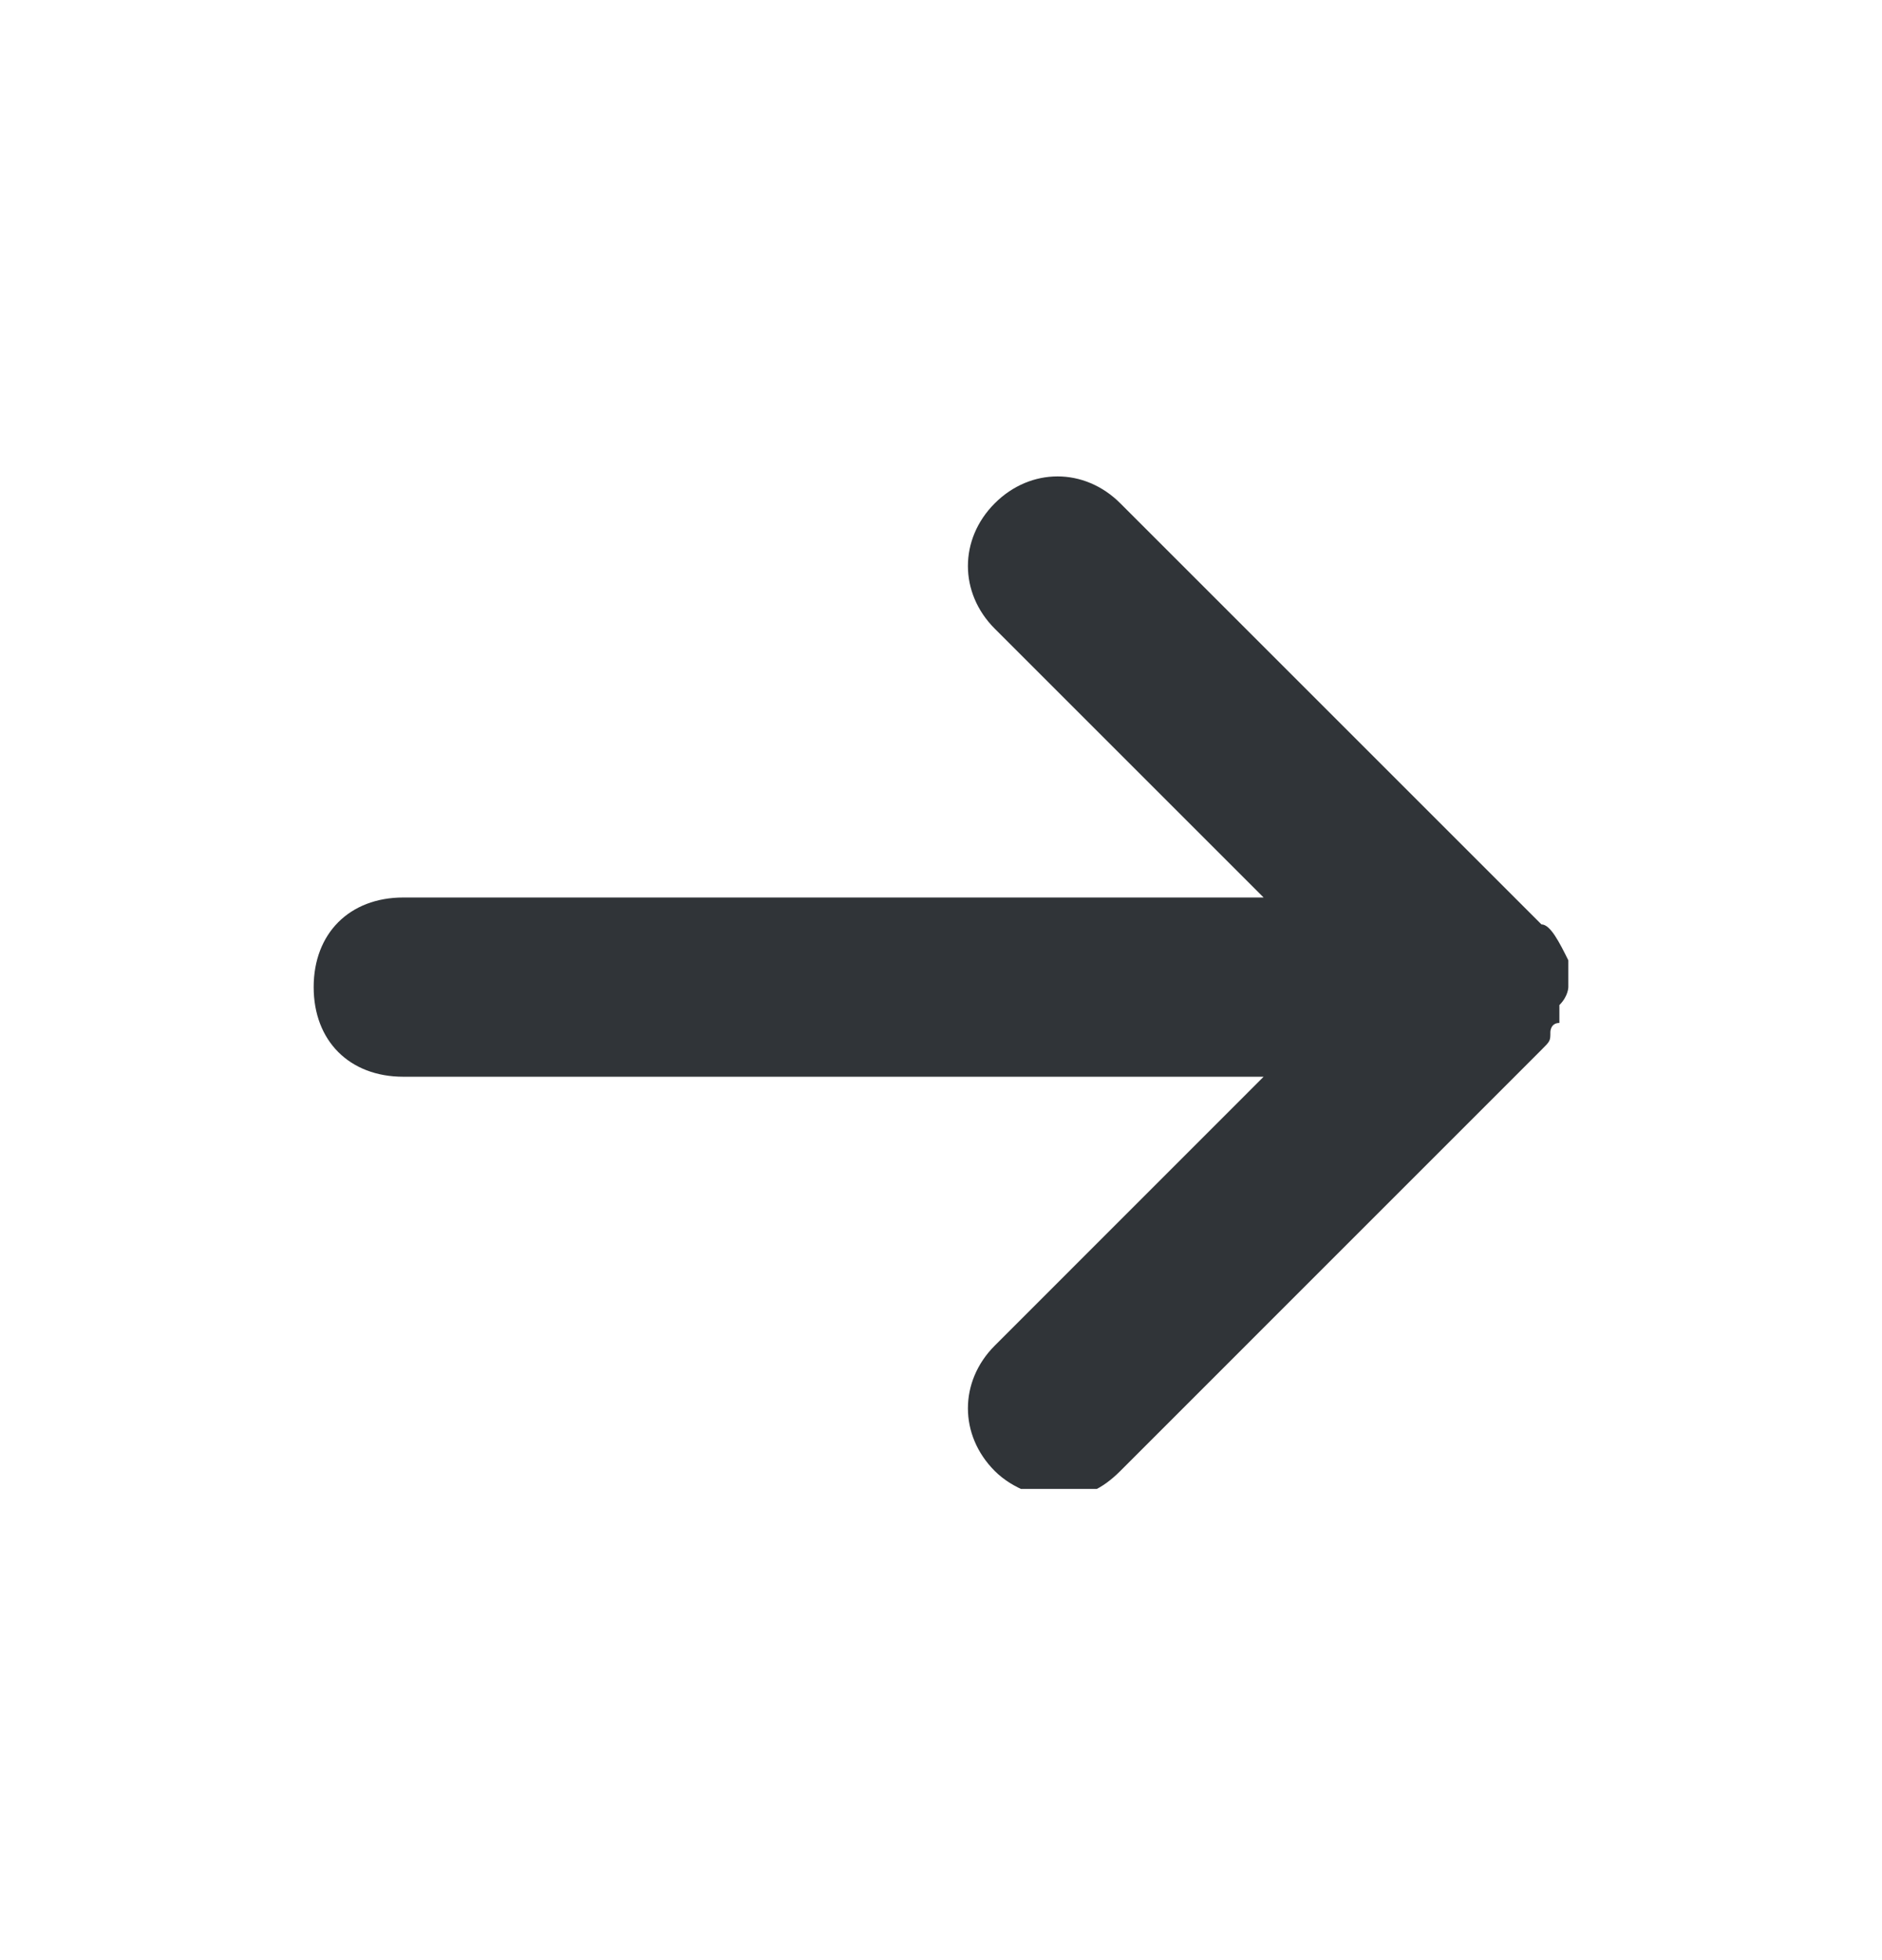 <svg width="24" height="25" viewBox="0 0 24 25" fill="none" xmlns="http://www.w3.org/2000/svg">
<g clip-path="url(#clip0_2_247)">
<path d="M20 12.59C20 12.476 20 12.476 20 12.59C20 12.476 20 12.476 20 12.476C20 12.362 20 12.248 20 12.248C19.886 12.019 19.771 11.79 19.657 11.79L14.286 6.419C13.829 5.962 13.143 5.962 12.686 6.419C12.229 6.876 12.229 7.562 12.686 8.019L16.114 11.447H5.143C4.457 11.447 4 11.905 4 12.59C4 13.276 4.457 13.733 5.143 13.733H16.114L12.686 17.162C12.229 17.619 12.229 18.305 12.686 18.762C12.914 18.99 13.257 19.105 13.486 19.105C13.829 19.105 14.057 18.99 14.286 18.762L19.657 13.39C19.771 13.276 19.771 13.276 19.771 13.162C19.771 13.162 19.771 13.047 19.886 13.047C19.886 12.933 19.886 12.933 19.886 12.819C20 12.705 20 12.59 20 12.59Z" fill="#303438"/>
</g>
<defs>
<clipPath id="clip0_2_247">
<rect width="16" height="12.914" fill="white" transform="translate(4 6.076)"/>
</clipPath>
</defs>
</svg>
